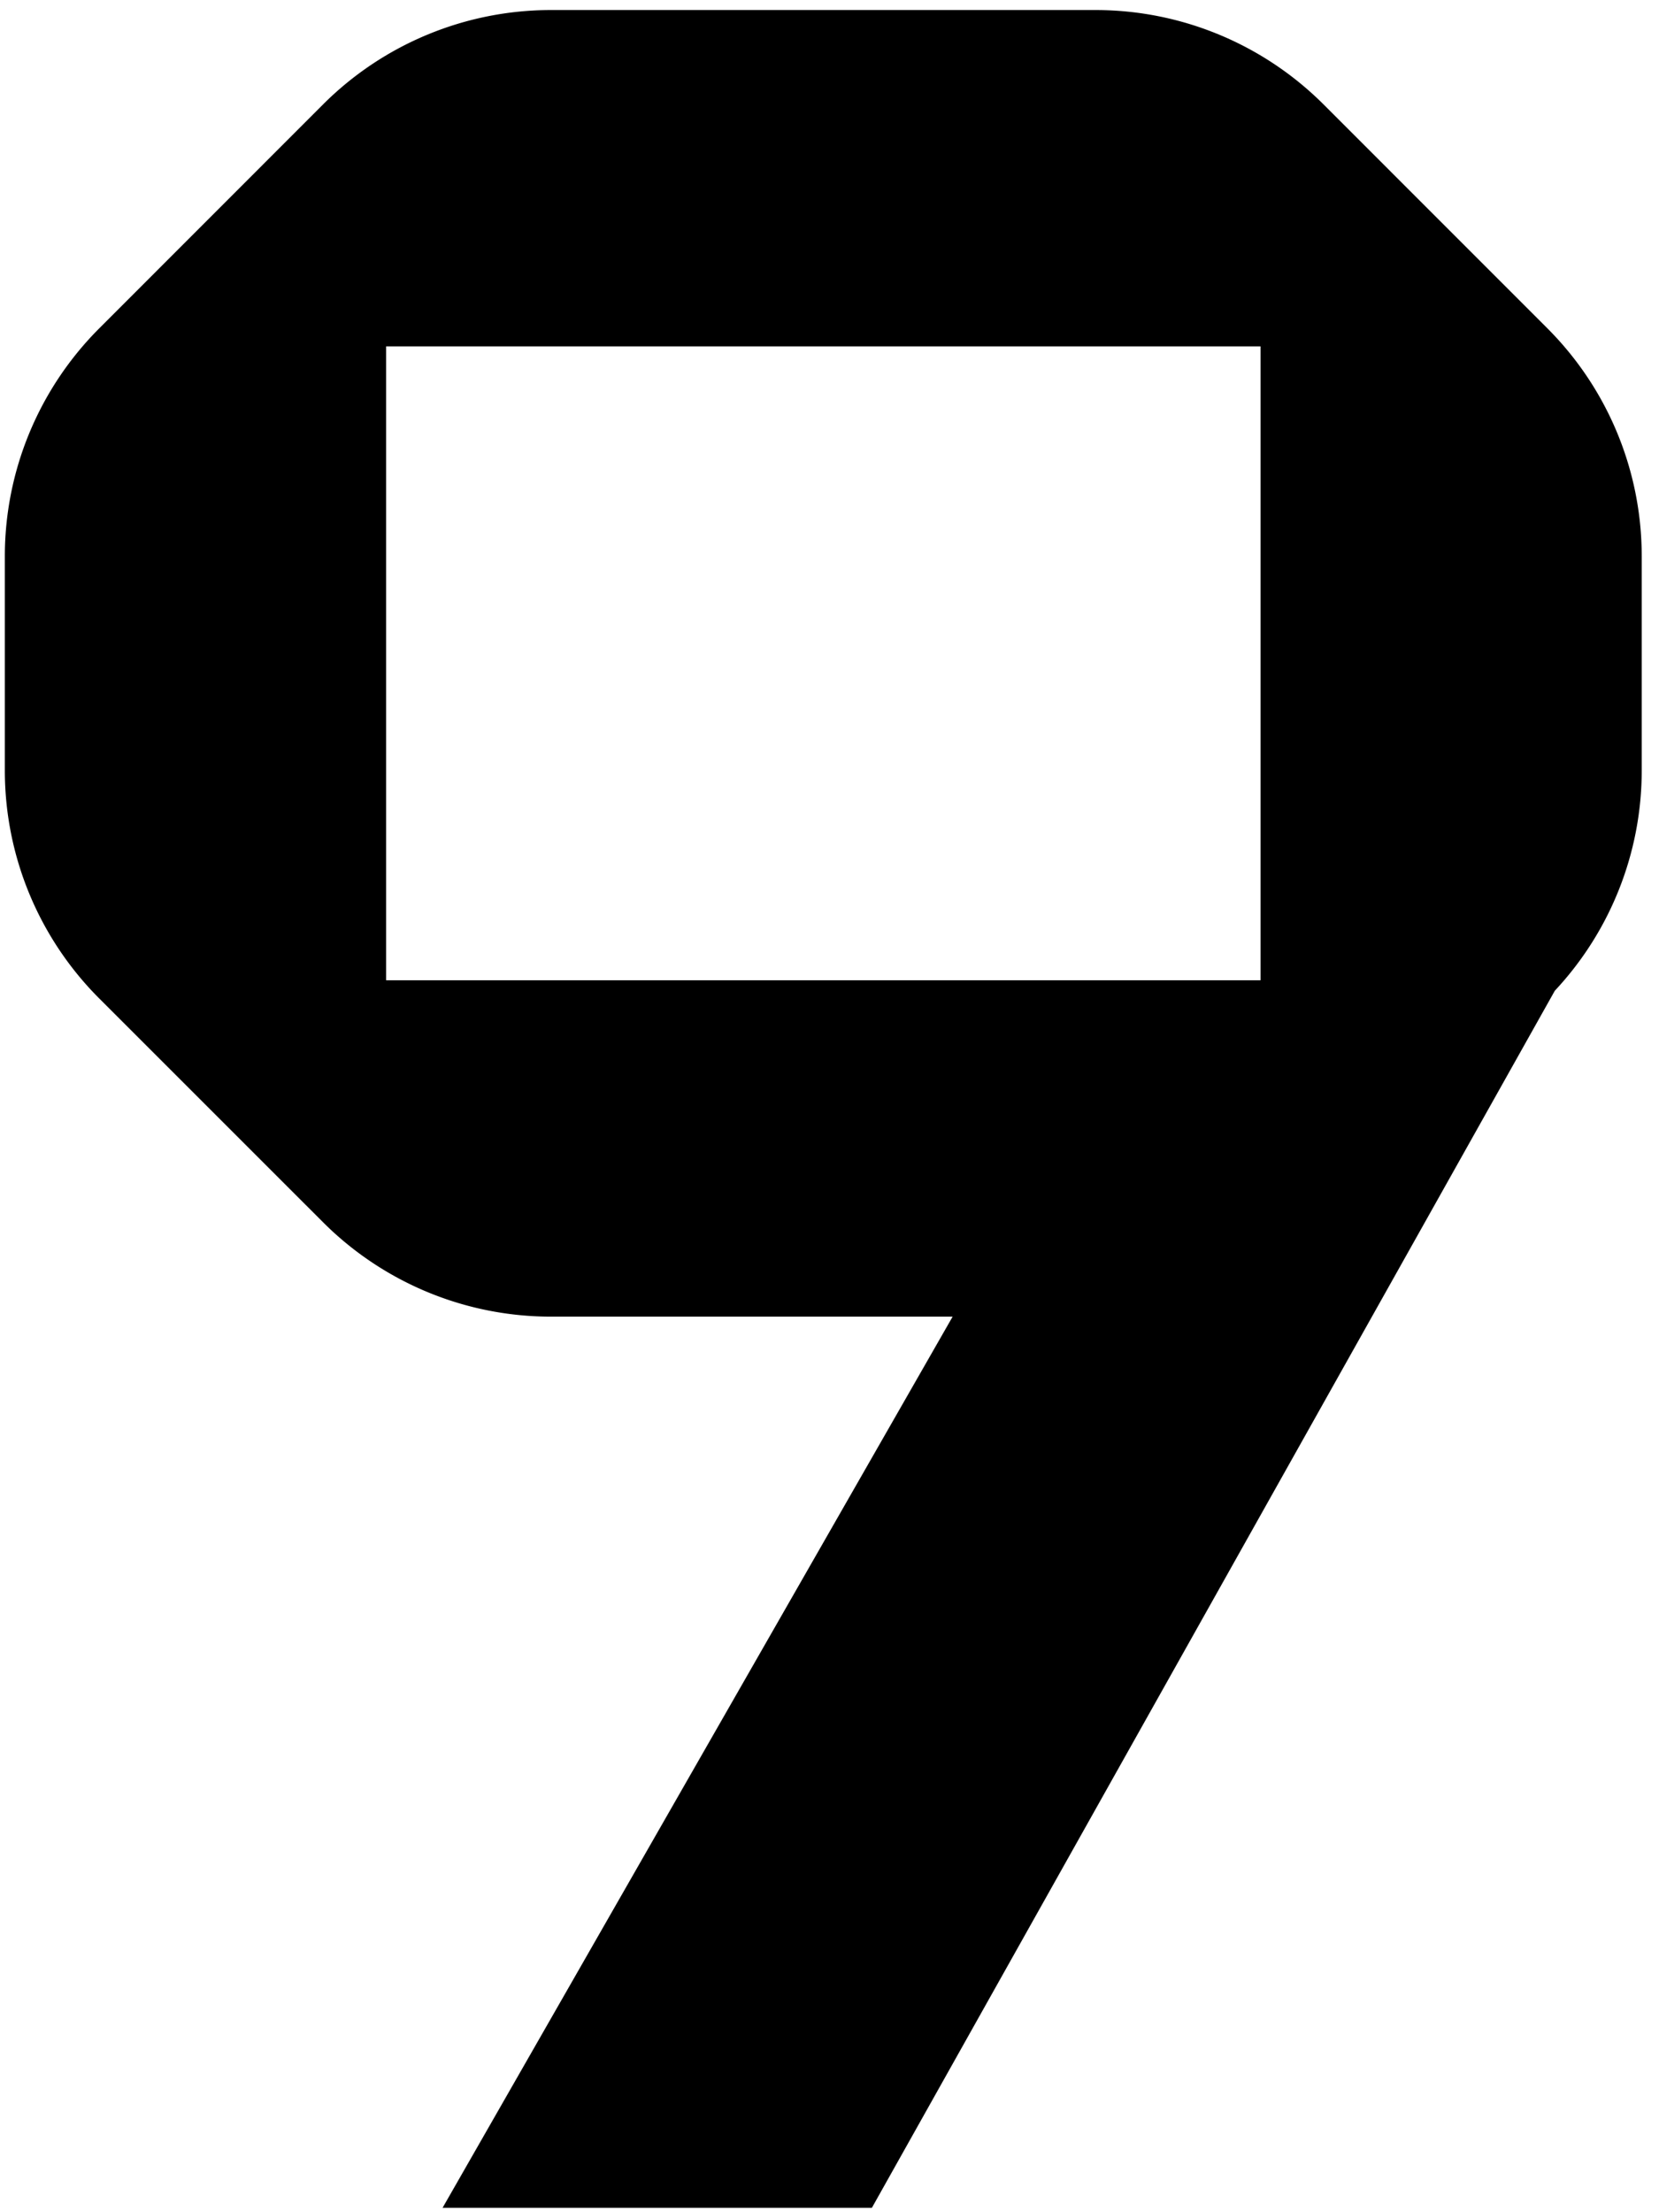 <svg width="36" height="48" fill="none" xmlns="http://www.w3.org/2000/svg"><g clip-path="url(#a)"><path fill-rule="evenodd" clip-rule="evenodd" d="M23.775.218c1.855 0 3.634.737 4.946 2.048l4.856 4.857a6.995 6.995 0 0 1 2.048 4.945v4.65a6.995 6.995 0 0 1-1.886 4.779L18.92 47.904H9.604l11.068-19.336h-8.715A6.993 6.993 0 0 1 7.01 26.52l-4.856-4.855a6.994 6.994 0 0 1-2.049-4.946v-4.65c0-1.855.738-3.634 2.05-4.946L7.01 2.266A6.994 6.994 0 0 1 11.957.218h11.818zm3.579 7.298H8.378V21.27h18.976V7.516z" fill="#000"/></g><defs><clipPath id="a"><path fill="#fff" d="M0 0h35.7v48H0z"/></clipPath></defs></svg>